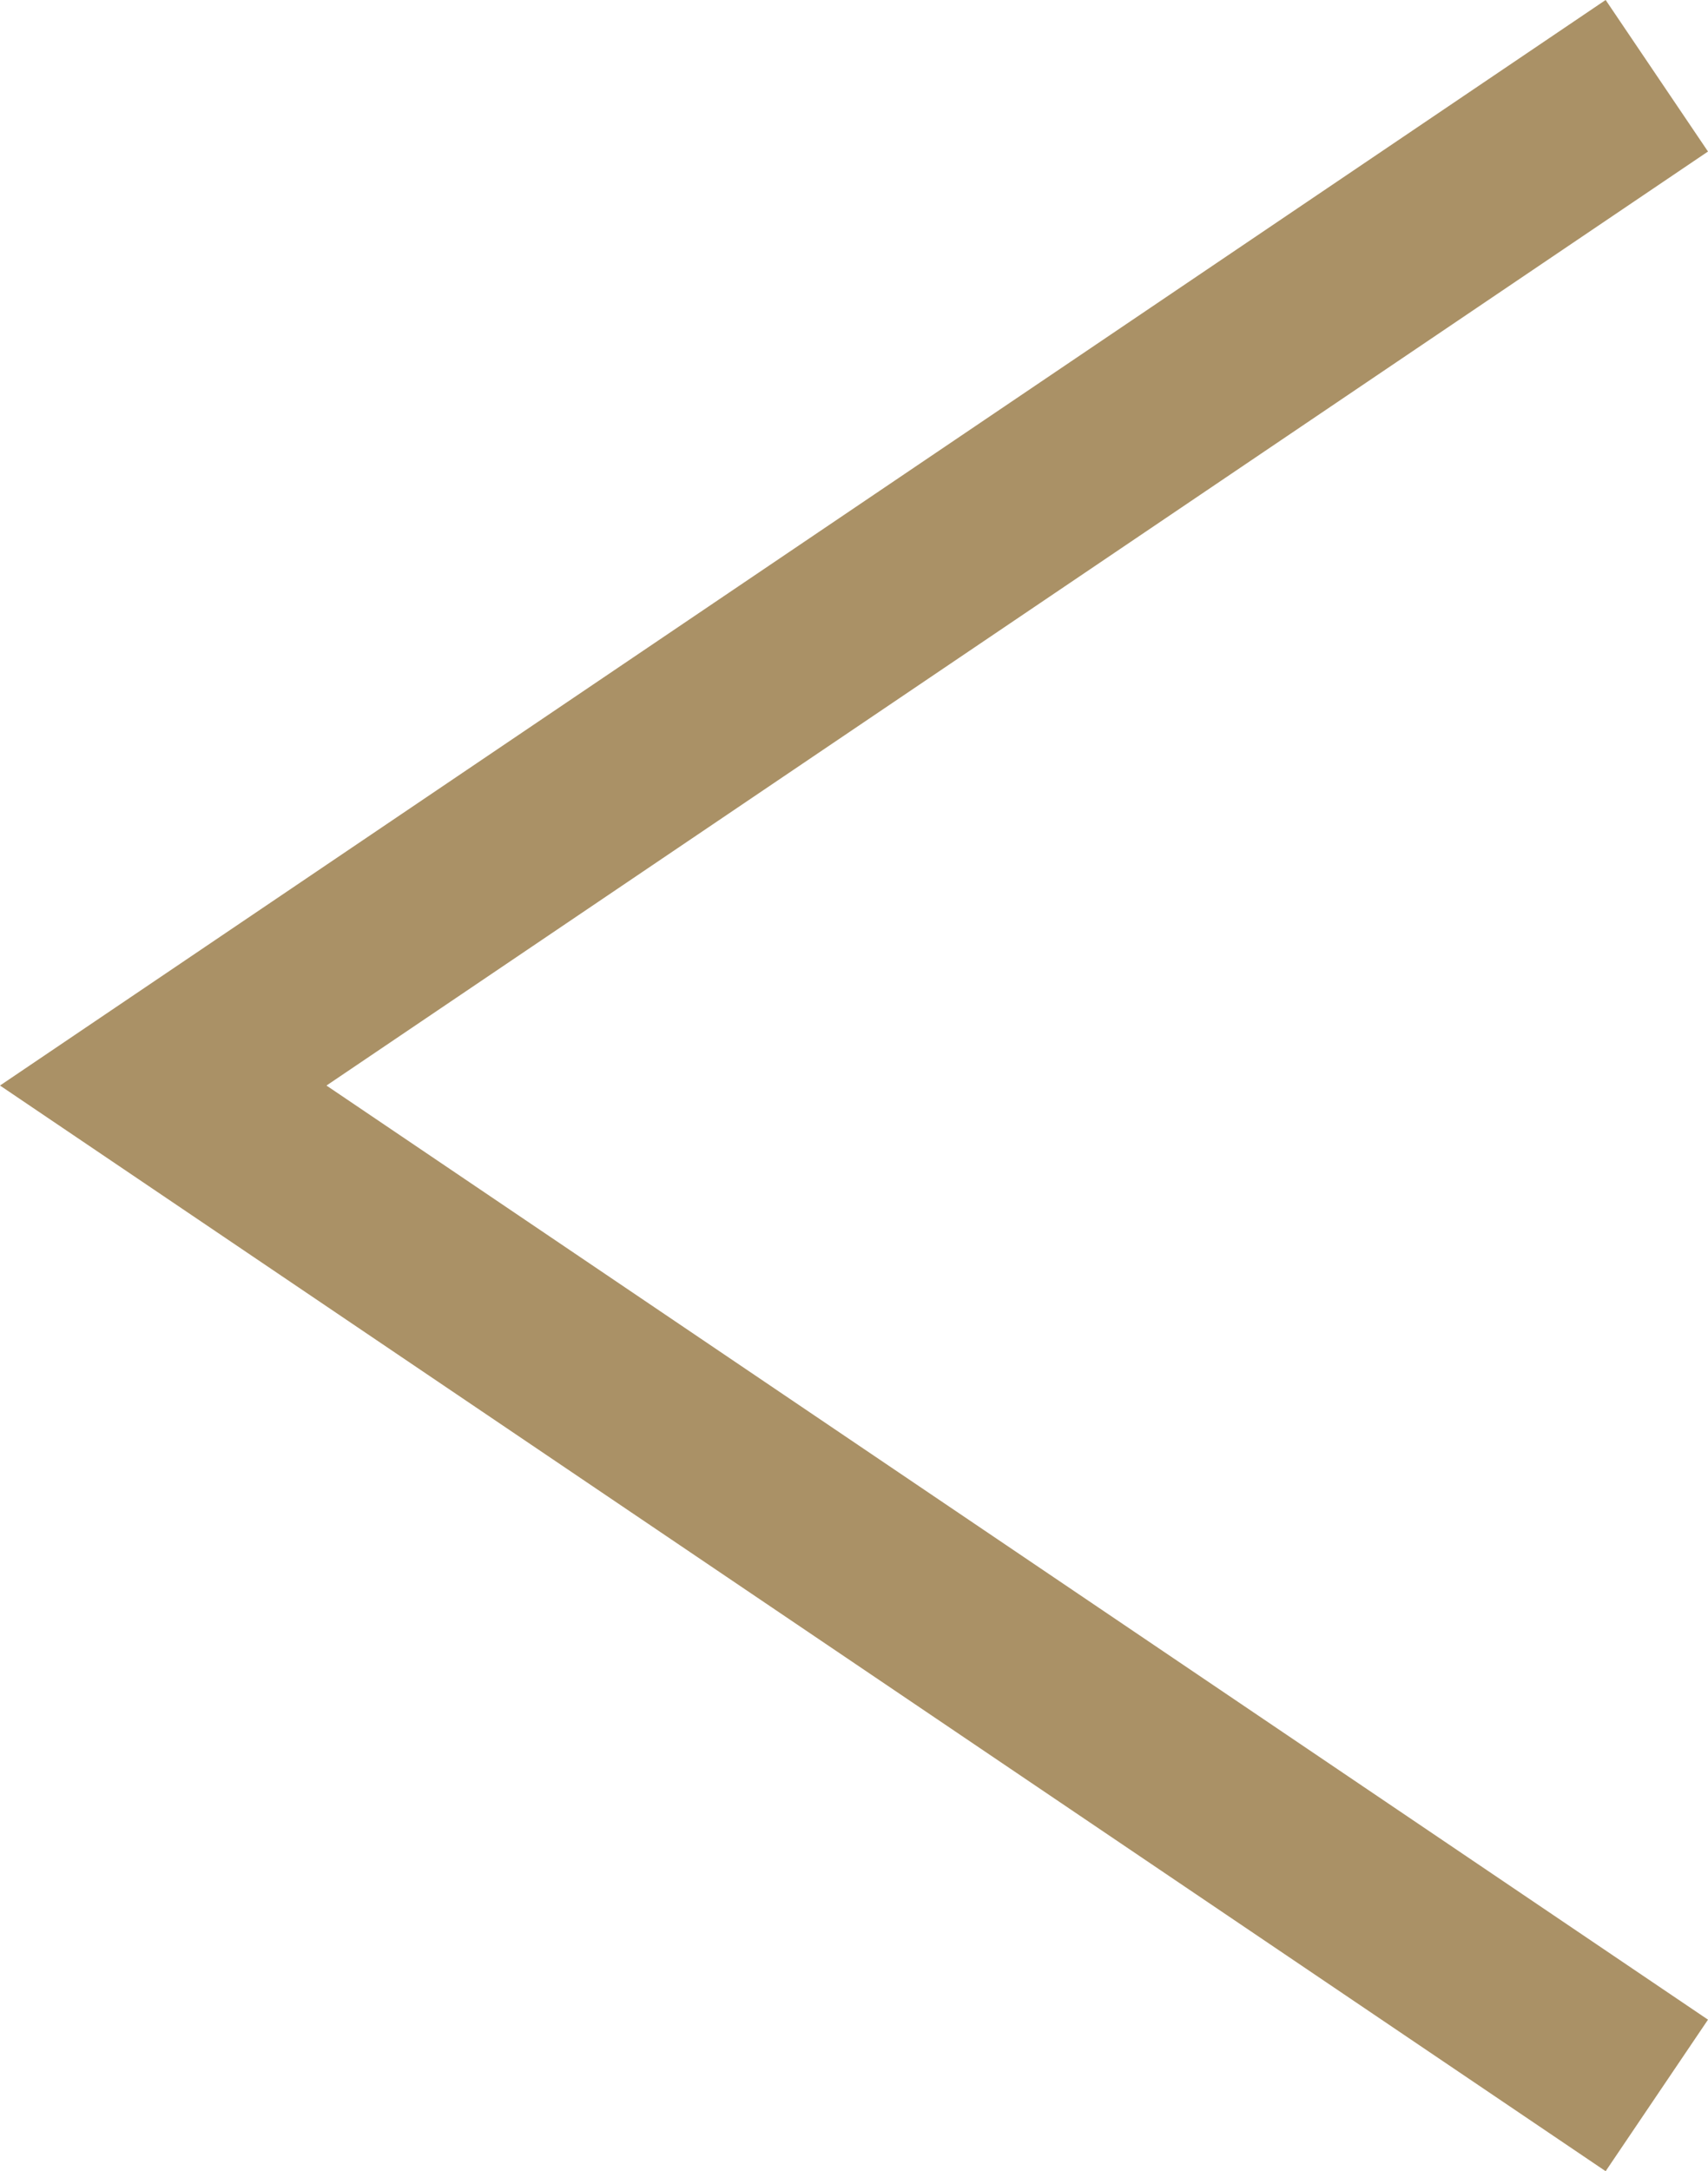 <svg xmlns="http://www.w3.org/2000/svg" width="46.719" height="59.358" viewBox="0 0 46.719 59.358">
  <path id="Path_2995" data-name="Path 2995" d="M0,40.854,27.609,0,55.215,40.854" transform="translate(4.465 57.286) rotate(-90)" fill="none" stroke="#aa9166" stroke-width="5"/>
</svg>